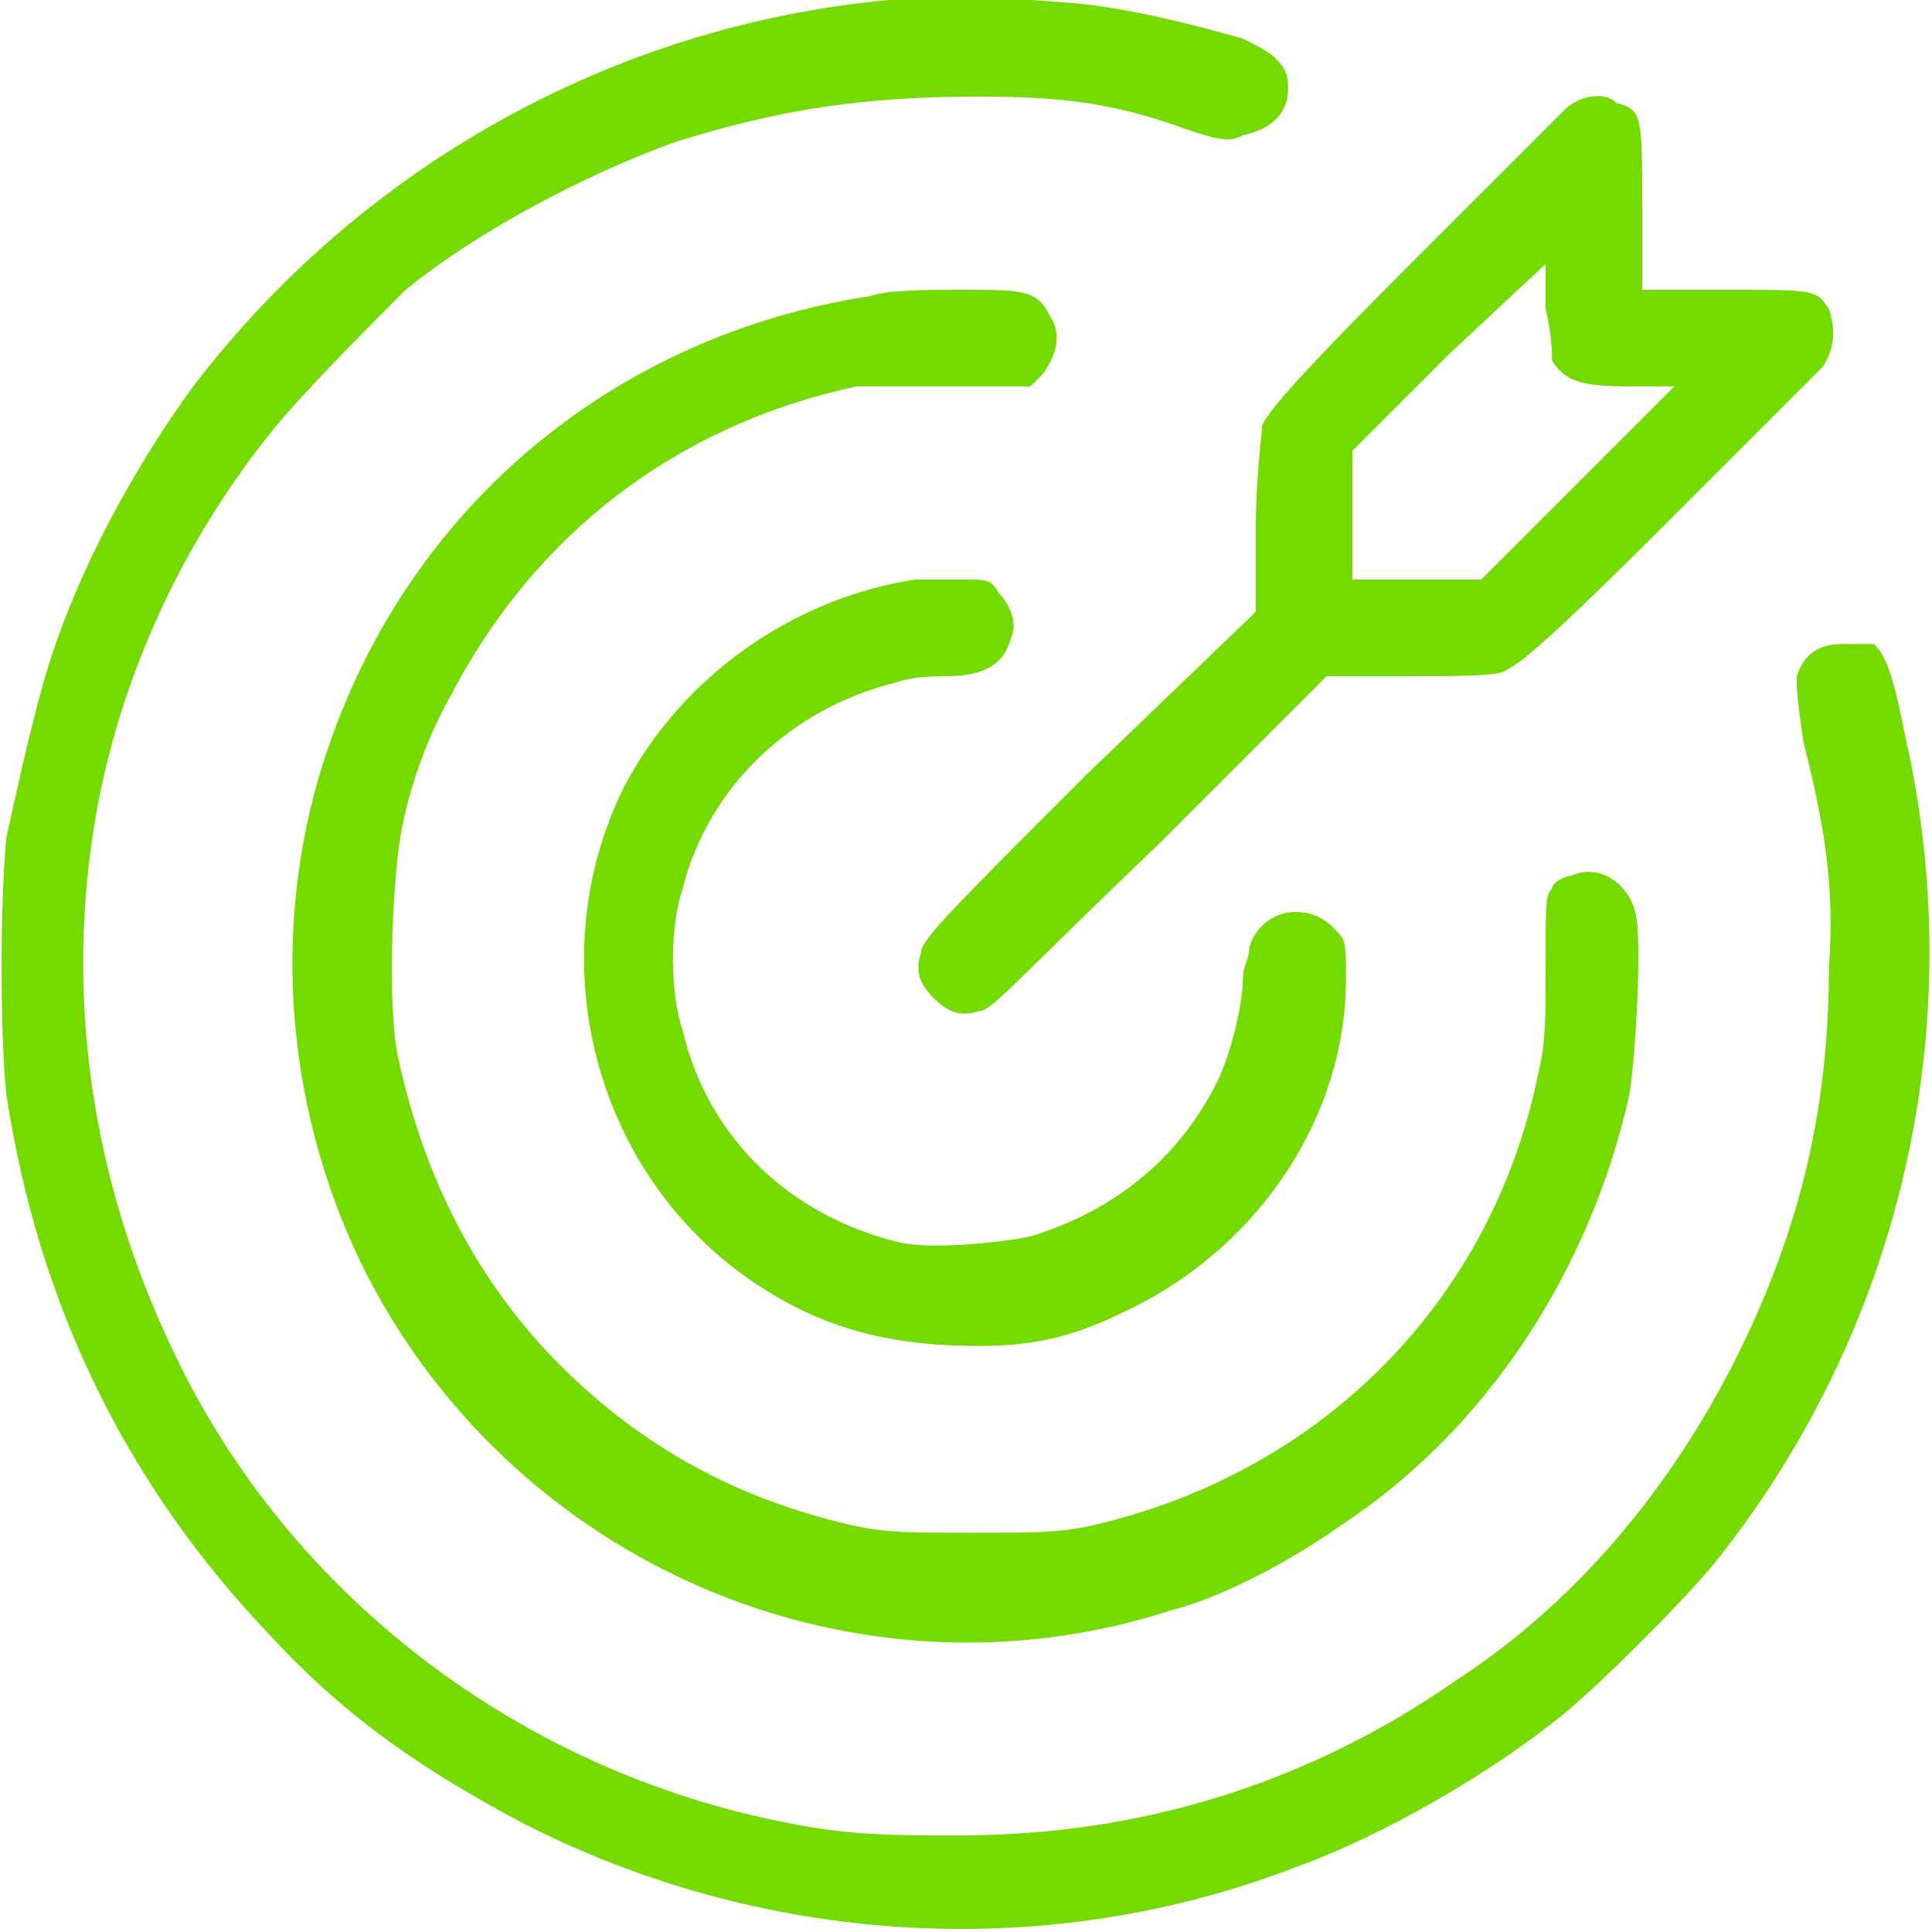 <?xml version="1.0" encoding="utf-8"?>
<!-- Generator: Adobe Illustrator 27.2.0, SVG Export Plug-In . SVG Version: 6.00 Build 0)  -->
<svg version="1.1" id="Layer_2_00000078735474618662283420000000222114664050699394_"
	 xmlns="http://www.w3.org/2000/svg" xmlns:xlink="http://www.w3.org/1999/xlink" x="0px" y="0px" viewBox="0 0 30 30"
	 style="enable-background:new 0 0 30 30;" xml:space="preserve">
<style type="text/css">
	.st0{clip-path:url(#SVGID_00000111174375620387912590000003824426698812845483_);}
	.st1{fill-rule:evenodd;clip-rule:evenodd;fill:#75DA00;}
</style>
<g id="Layer_1-2">
	<g>
		<defs>
			<rect id="SVGID_1_" width="30" height="30"/>
		</defs>
		<clipPath id="SVGID_00000078724800732873078240000007070905494422596752_">
			<use xlink:href="#SVGID_1_"  style="overflow:visible;"/>
		</clipPath>
		<g style="clip-path:url(#SVGID_00000078724800732873078240000007070905494422596752_);">
			<path class="st1" d="M13.8,0C9.5,0.4,5.6,2.6,3,6C2.2,7.1,1.4,8.5,0.9,9.9c-0.3,0.8-0.6,2.2-0.8,3.1C0,14,0,16.1,0.1,17
				c0.5,3.3,1.9,6.1,4.1,8.4c1.2,1.3,2.4,2.1,3.9,2.9c3.7,1.9,8.1,2.2,12,0.7c1.4-0.5,3.1-1.5,4.2-2.4c0.6-0.5,1.8-1.7,2.3-2.3
				c2.9-3.6,4-8.3,3-12.8c-0.2-1-0.3-1.3-0.5-1.5C28.9,10,28.9,10,28.6,10c-0.4,0-0.6,0.2-0.7,0.5c0,0.2,0,0.3,0.1,1
				c0.3,1.2,0.5,2.2,0.4,3.5c0,2.1-0.4,3.9-1.3,5.8c-1,2.1-2.5,4-4.5,5.3c-2.3,1.6-4.9,2.4-7.7,2.4c-1.1,0-1.7,0-2.7-0.2
				c-4.1-0.8-7.7-3.5-9.5-7.3c-1.3-2.7-1.7-5.6-1.2-8.4c0.4-2.2,1.4-4.3,2.8-6c0.5-0.6,1.5-1.6,2-2.1c1.1-0.9,2.8-1.8,4.2-2.3
				c1.6-0.5,2.9-0.7,4.7-0.7c1.3,0,2.1,0.1,3.2,0.5c0.6,0.2,0.7,0.2,0.9,0.1C19.8,2,20,1.7,20,1.4c0-0.2,0-0.3-0.2-0.5
				c-0.1-0.1-0.3-0.2-0.5-0.3c-0.7-0.2-1.5-0.4-2.2-0.5C16.5,0,14.4-0.1,13.8,0L13.8,0L13.8,0z M24.3,1.7c-0.1,0.1-1.2,1.2-2.4,2.4
				c-1.9,1.9-2.2,2.3-2.3,2.5c0,0.1-0.1,0.8-0.1,1.6v1.3L16.9,12c-2.2,2.2-2.6,2.6-2.6,2.8c-0.1,0.3,0,0.5,0.2,0.7s0.4,0.3,0.7,0.2
				c0.2,0,0.5-0.4,2.8-2.6l2.6-2.6h1.3c0.8,0,1.4,0,1.5-0.1c0.2-0.1,0.6-0.4,2.5-2.3c1.2-1.2,2.3-2.3,2.4-2.4
				c0.2-0.3,0.2-0.6,0.1-0.9c-0.2-0.3-0.2-0.3-1.6-0.3l-1.3,0l0-1.3c0-1.4,0-1.5-0.4-1.6C24.9,1.4,24.5,1.5,24.3,1.7L24.3,1.7
				L24.3,1.7z M24.1,5.6C24.3,5.9,24.5,6,25.3,6h0.7l-3,3H21V7l1.5-1.5L24,4.1l0,0.7C24.1,5.2,24.1,5.5,24.1,5.6L24.1,5.6L24.1,5.6z
				 M13.5,4.6c-3.9,0.6-7.1,3.2-8.4,7c-0.9,2.6-0.7,5.5,0.5,8c2.3,4.7,7.7,7,12.6,5.4c0.8-0.2,1.9-0.8,2.6-1.3
				c2.3-1.5,3.9-4,4.5-6.7c0.1-0.6,0.2-2.4,0.1-2.8c-0.1-0.5-0.6-0.8-1-0.6c-0.1,0-0.3,0.1-0.3,0.2C24,13.9,24,14,24,15
				c0,0.8,0,1.2-0.1,1.6c-0.7,3.6-3.4,6.3-7,7.1c-0.5,0.1-0.8,0.1-1.8,0.1c-1,0-1.3,0-1.8-0.1c-1.8-0.4-3.3-1.2-4.6-2.5
				c-1.3-1.3-2.1-2.9-2.5-4.7c-0.2-0.8-0.1-2.7,0-3.4s0.4-1.6,0.8-2.3c1.3-2.5,3.5-4.2,6.3-4.8C13.8,6,14.2,6,15,6H16l0.2-0.2
				c0.2-0.3,0.3-0.6,0.1-0.9c-0.2-0.4-0.4-0.4-1.4-0.4C14.4,4.5,13.8,4.5,13.5,4.6L13.5,4.6L13.5,4.6z M14.2,9
				c-1.9,0.3-3.6,1.5-4.5,3.2C8.3,15,9.3,18.5,12,20.1c1,0.6,2,0.8,3.2,0.8c1,0,1.6-0.2,2.4-0.6c2-1,3.3-3,3.3-5.1
				c0-0.6,0-0.6-0.2-0.8c-0.4-0.4-1.1-0.3-1.3,0.3c0,0.2-0.1,0.3-0.1,0.5c0,0.4-0.2,1.2-0.4,1.6c-0.6,1.2-1.6,2-2.9,2.4
				c-0.5,0.1-1.5,0.2-2,0.1c-1.7-0.4-3-1.6-3.4-3.3c-0.2-0.6-0.2-1.6,0-2.2c0.4-1.6,1.7-2.8,3.3-3.2c0.3-0.1,0.6-0.1,0.8-0.1
				c0.6,0,0.9-0.2,1-0.6c0.1-0.2,0-0.5-0.2-0.7C15.4,9,15.3,9,15,9C14.7,9,14.5,9,14.2,9L14.2,9L14.2,9z"/>
		</g>
	</g>
</g>
</svg>
